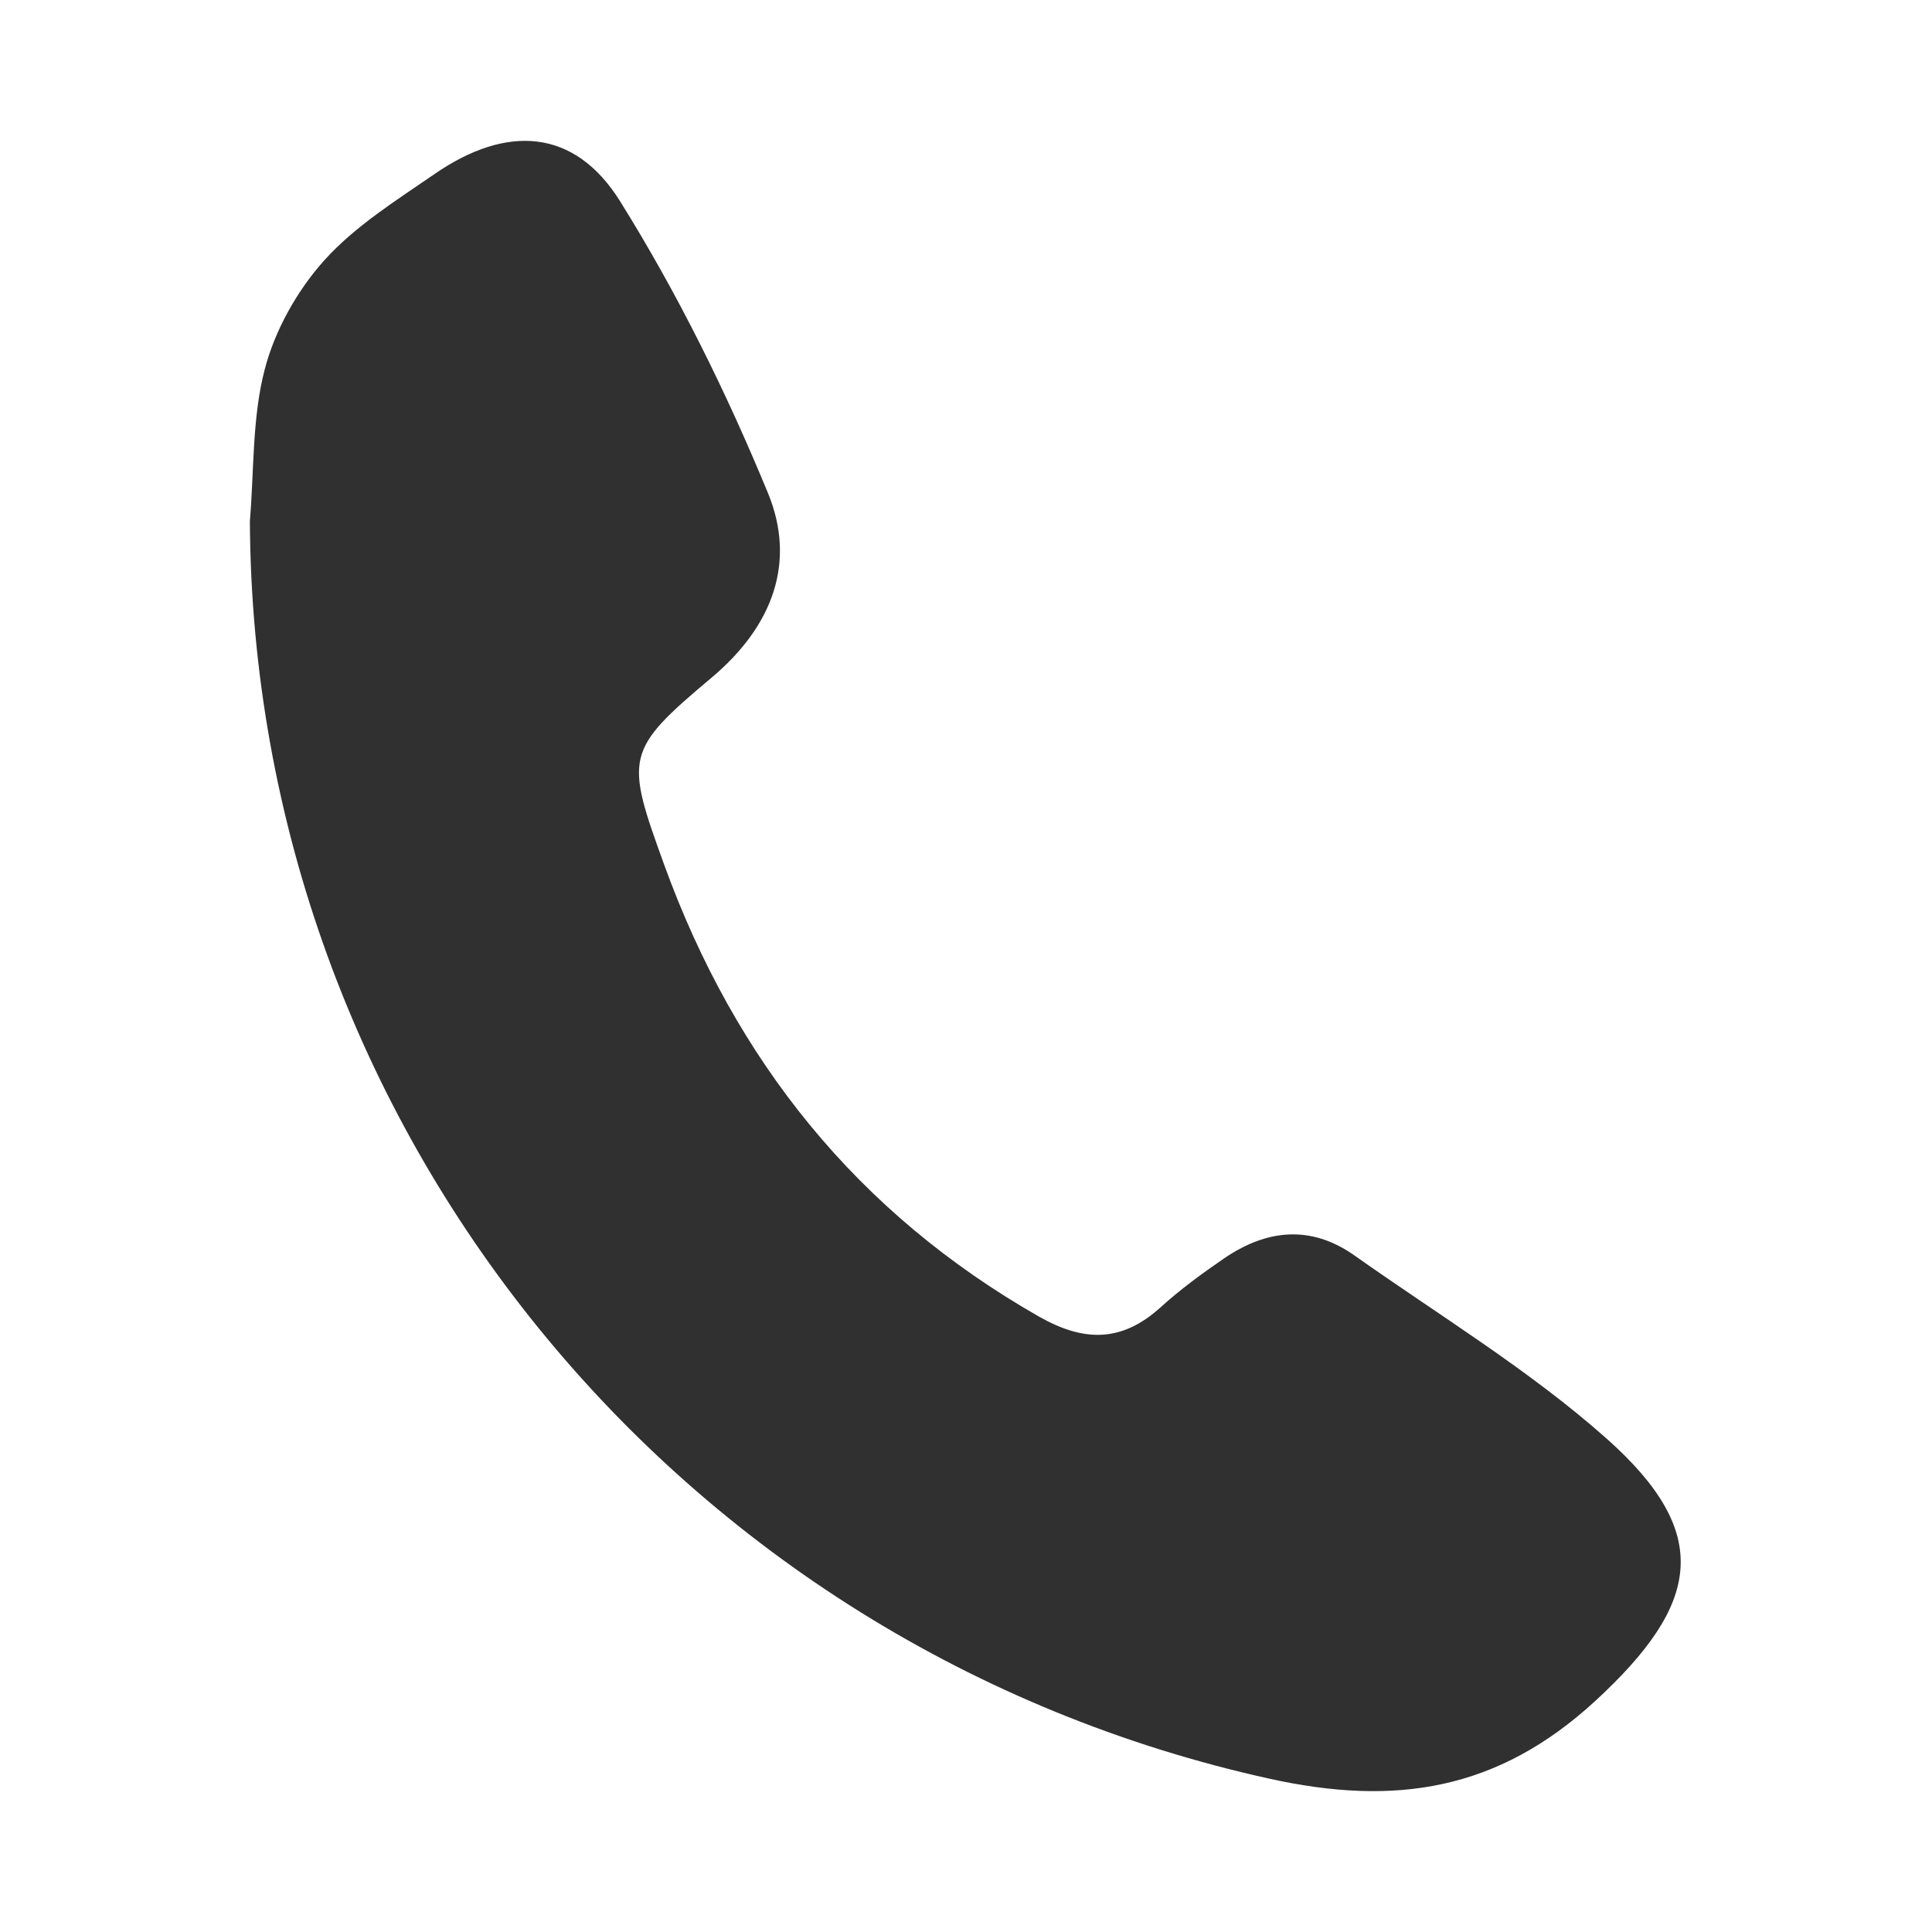 <?xml version="1.0" encoding="UTF-8"?>
<svg id="_圖層_1" data-name="圖層 1" xmlns="http://www.w3.org/2000/svg" viewBox="0 0 150 150">
  <defs>
    <style>
      .cls-1 {
        fill: #303030;
      }
    </style>
  </defs>
  <path class="cls-1" d="M19.4,40.46c.33-3.94.17-8,1.15-11.77.79-3.04,2.51-6.12,4.62-8.47,2.39-2.66,5.58-4.65,8.57-6.71,5.61-3.87,10.87-3.54,14.4,2.11,4.47,7.16,8.26,14.84,11.48,22.65,2.22,5.38.38,10.35-4.37,14.34-6.76,5.68-6.72,6.16-3.66,14.59,5.5,15.13,14.95,26.96,29.06,35.01,3.53,2.01,6.46,2.01,9.48-.73,1.52-1.38,3.19-2.6,4.88-3.76,3.31-2.27,6.75-2.65,10.16-.24,6.57,4.65,13.53,8.86,19.52,14.17,8.35,7.4,7.34,12.88-.82,20.4-7.59,6.99-15.57,8.2-25.3,6.05C52.53,127.93,19.64,87.5,19.4,40.46Z"/>
</svg>